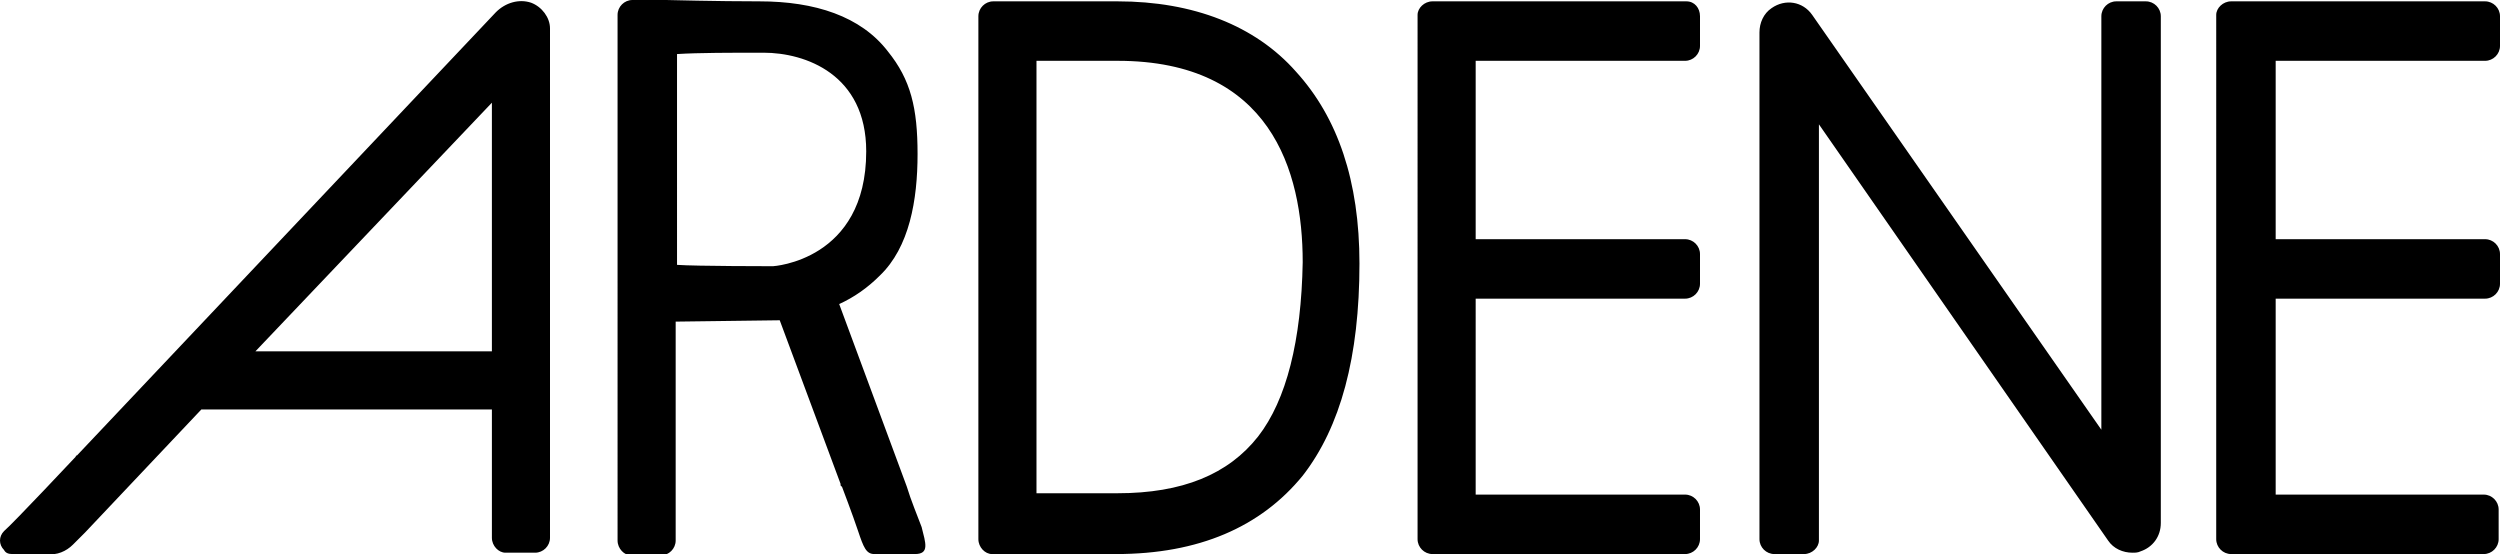 <svg xmlns:xlink="http://www.w3.org/1999/xlink" xmlns="http://www.w3.org/2000/svg" aria-hidden="true" focusable="false" class="header__logo-img" width="185"  height="41" ><defs><symbol id="logo" viewBox="0 0 185 41">
            <title>Back to Ardene</title>
             <path d="M39.3.2c-.9-.3-1.9 0-2.6.7l-31 32.8c-.1 0-.1.1-.1.1S1 38.7.3 39.3c-.4.4-.4 1 0 1.4.1.2.3.3.6.3h2.6c.7.1 1.4-.2 1.9-.7l.9-.9 8.6-9.1h21.5v9.5c0 .6.5 1.1 1 1.1h2.2c.6 0 1.1-.5 1.1-1.1V2.1c0-.8-.6-1.6-1.4-1.9zM18.9 26L36.4 7.6V26H18.9zM82.7.1h-9.2c-.6 0-1.1.5-1.1 1.1v38.7c0 .6.5 1.1 1 1.1h9.2c6.1 0 10.7-2 13.8-5.8 2.8-3.6 4.2-8.8 4.2-15.7 0-6.1-1.6-10.8-4.7-14.2-3-3.4-7.6-5.2-13.2-5.2zm10.4 32.2c-2.2 2.8-5.6 4.2-10.4 4.2h-6v-32h6c11.3 0 13.7 8.1 13.7 14.9-.1 5.8-1.2 10.2-3.3 12.9zm-26 3.7l-5-13.5c1.1-.5 2.1-1.2 3-2.1 2.2-2.1 2.8-5.6 2.8-9 0-3.4-.5-5.5-2.2-7.6-2-2.6-5.4-3.7-9.5-3.7-3.1 0-6.9-.1-6.9-.1h-2.5c-.6 0-1.1.5-1.1 1.1V40c0 .6.5 1.1 1 1.1h2.2c.6 0 1.1-.5 1.1-1.1v-1.2-15l7.7-.1 4.5 12.1c0 .1 0 .2.1.2 0 0 .8 2.1 1.2 3.3.4 1.2.6 1.7 1.2 1.7h3c1.1 0 .8-.8.5-2-.3-.8-.8-2-1.1-3zm-17-29.2V4c1.6-.1 4-.1 6.4-.1 3.1 0 7.6 1.6 7.6 7.3 0 8.1-6.9 8.5-6.9 8.5s-5.7 0-7.1-.1V6.8zM124.8.1h-5.7H106c-.6 0-1.1.5-1.1 1V39.9c0 .6.5 1.1 1.1 1.1h18.7c.6 0 1.1-.5 1.1-1.1v-2.2c0-.6-.5-1.1-1.1-1.1h-15.5V22.1h15.5c.6 0 1.1-.5 1.1-1.1v-2.2c0-.6-.5-1.1-1.1-1.1h-15.5V4.5H124.7c.6 0 1.1-.5 1.1-1.1V1.2c0-.6-.4-1.1-1-1.1zm57.9 4.4h1.2c.6 0 1.1-.5 1.1-1.1V1.2c0-.6-.5-1.1-1.1-1.1h-17.7-1.1c-.6 0-1.1.5-1.1 1V39.9c0 .6.5 1.1 1.1 1.1h18.7c.6 0 1.1-.5 1.1-1.1v-2.2c0-.6-.5-1.1-1.1-1.1H168.4V22.1h15.5c.6 0 1.1-.5 1.1-1.1v-2.2c0-.6-.5-1.1-1.1-1.1h-15.5V4.5h14.3zm-22.8-3.3c0-.6-.5-1.1-1.1-1.1h-2.2c-.6 0-1.1.5-1.1 1.1v30.6L134.1 1.1c-.7-1-2-1.2-3-.5-.6.4-.9 1.1-.9 1.8v37.5c0 .6.5 1.1 1.1 1.1h2.2c.6 0 1.1-.5 1.1-1v-1V9.2L156 40c.4.6 1.1.9 1.8.9.2 0 .4 0 .6-.1.9-.3 1.5-1.1 1.5-2.1V1.2z" fill-rule="evenodd" clip-rule="evenodd"></path>
        </symbol></defs><use xlink:href="#logo"></use></svg>
